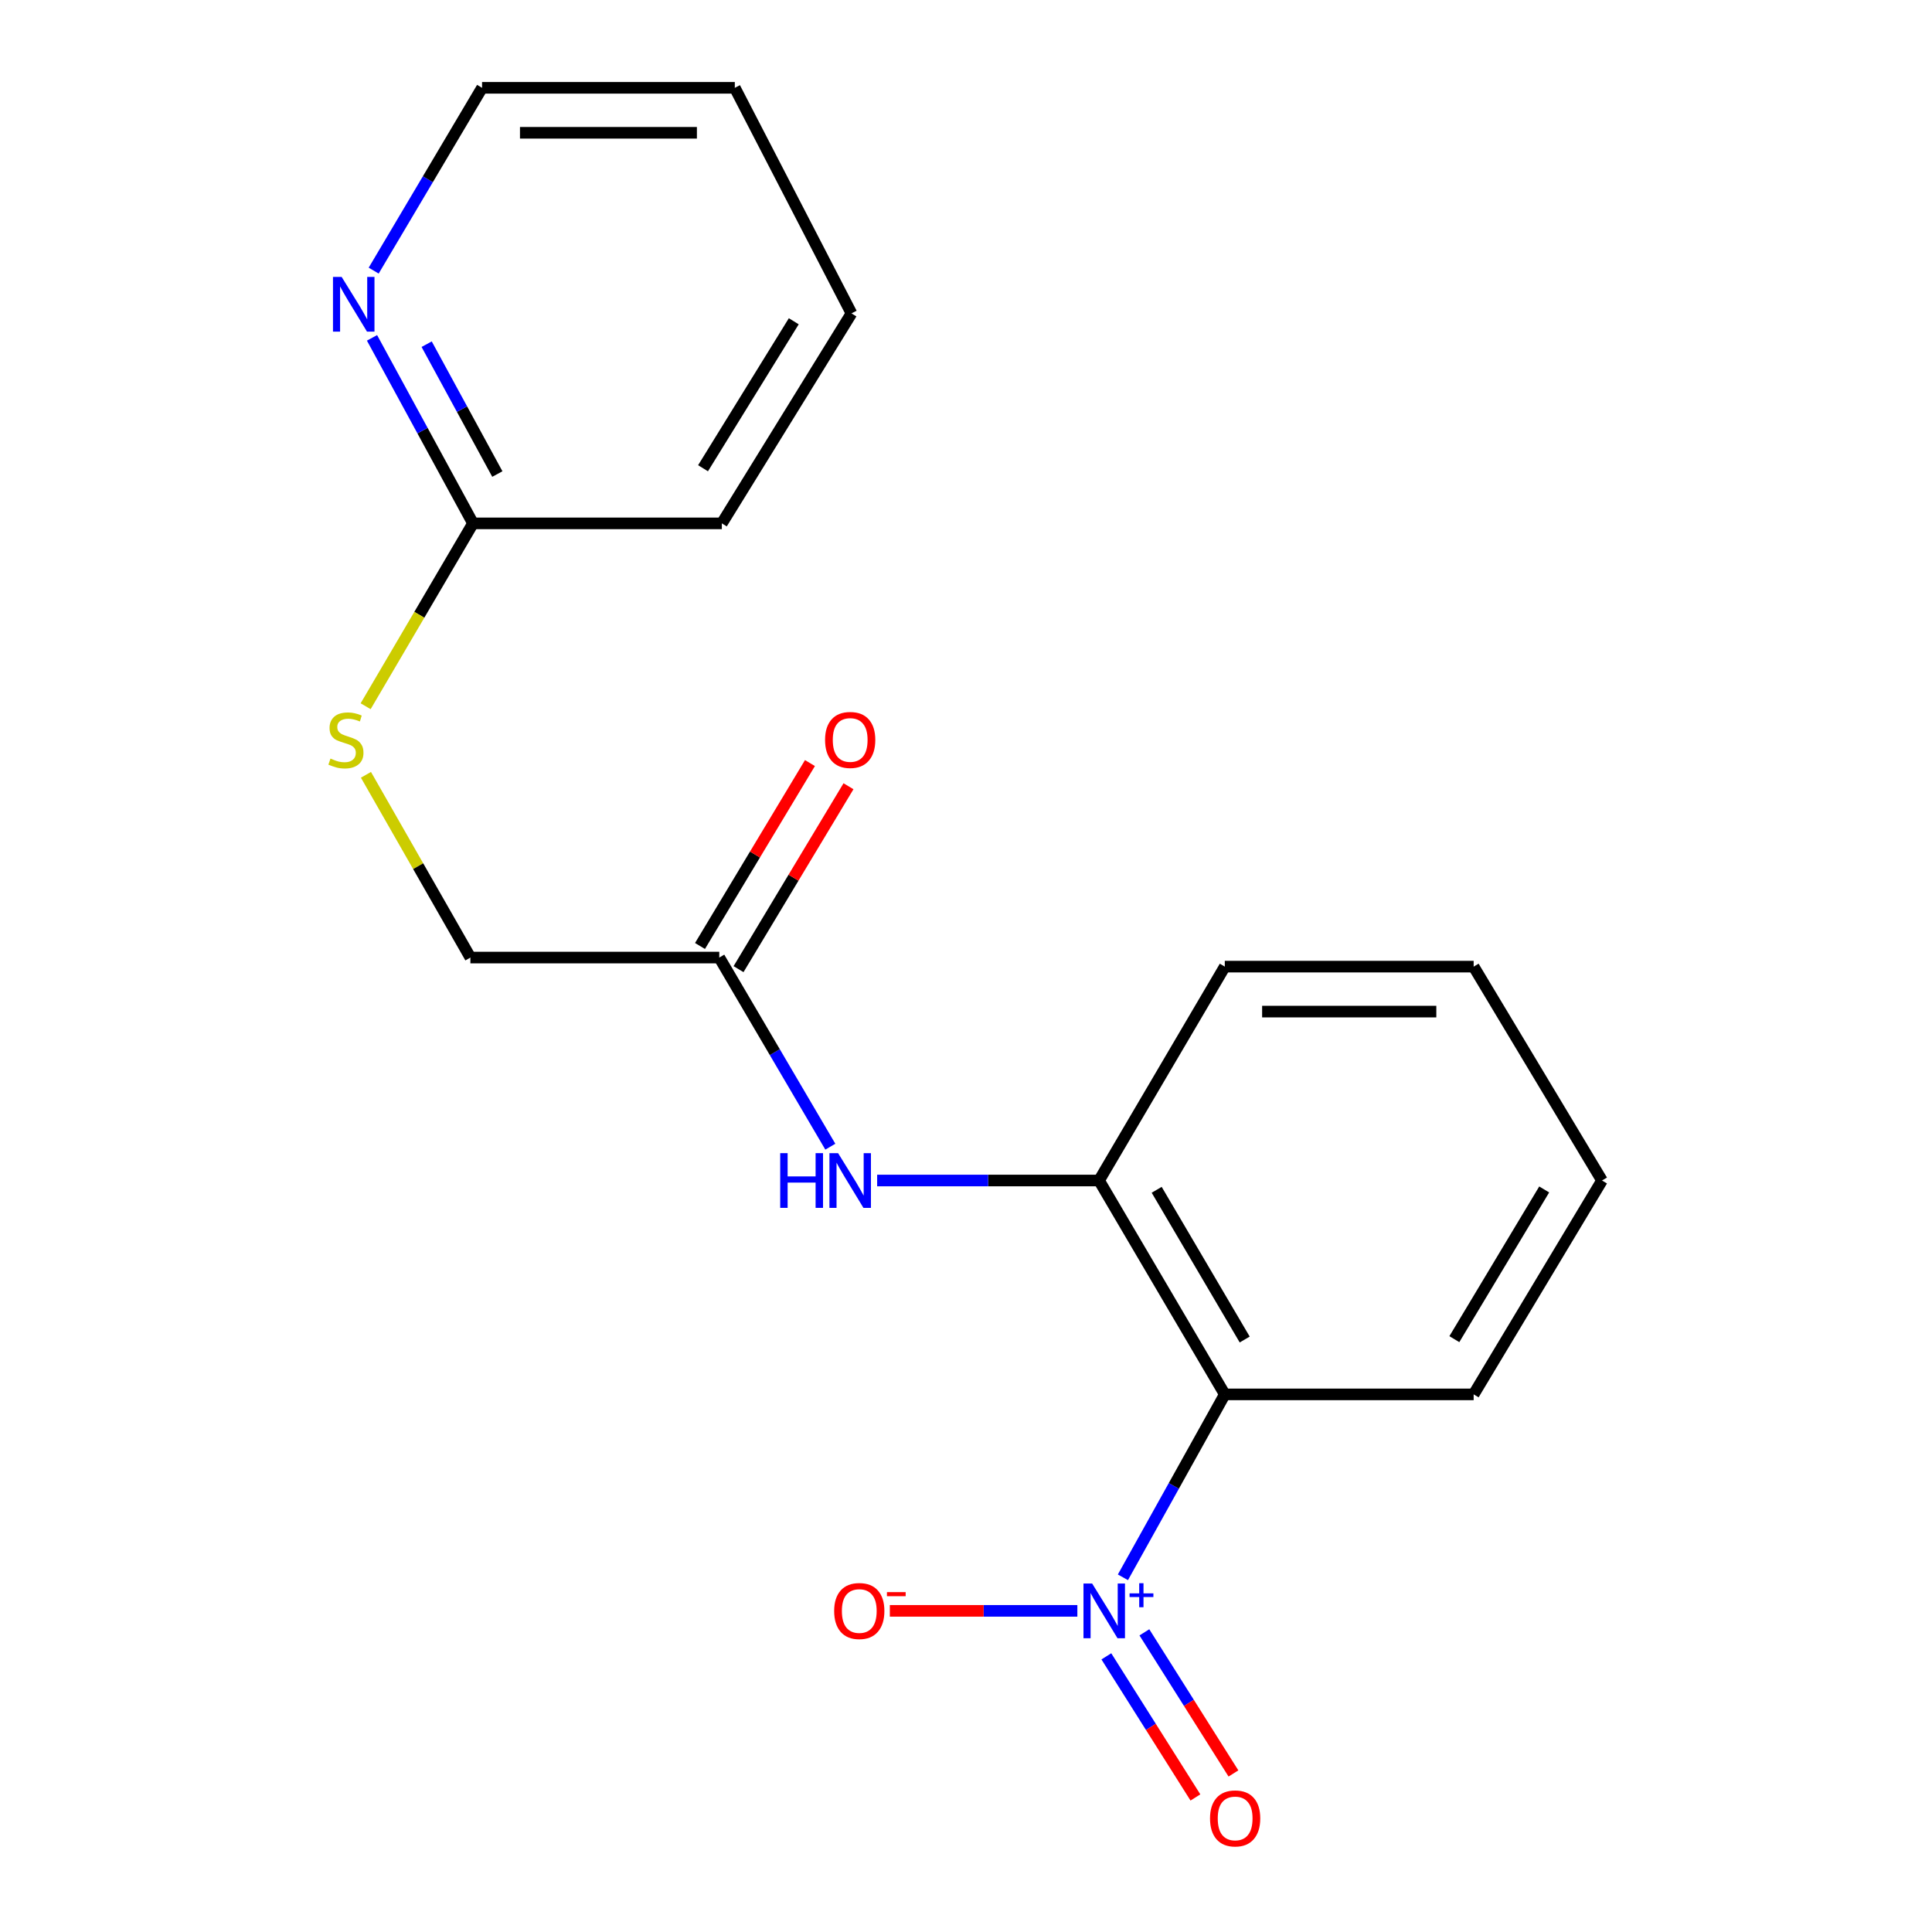 <?xml version='1.0' encoding='iso-8859-1'?>
<svg version='1.1' baseProfile='full'
              xmlns='http://www.w3.org/2000/svg'
                      xmlns:rdkit='http://www.rdkit.org/xml'
                      xmlns:xlink='http://www.w3.org/1999/xlink'
                  xml:space='preserve'
width='1000px' height='1000px' viewBox='0 0 1000 1000'>
<!-- END OF HEADER -->
<rect style='opacity:1.0;fill:#FFFFFF;stroke:none' width='1000' height='1000' x='0' y='0'> </rect>
<path class='bond-0' d='M 581.221,816.411 L 607.587,769.071' style='fill:none;fill-rule:evenodd;stroke:#0000FF;stroke-width:6px;stroke-linecap:butt;stroke-linejoin:miter;stroke-opacity:1' />
<path class='bond-0' d='M 607.587,769.071 L 633.953,721.731' style='fill:none;fill-rule:evenodd;stroke:#000000;stroke-width:6px;stroke-linecap:butt;stroke-linejoin:miter;stroke-opacity:1' />
<path class='bond-4' d='M 557.639,833.777 L 509.111,833.777' style='fill:none;fill-rule:evenodd;stroke:#0000FF;stroke-width:6px;stroke-linecap:butt;stroke-linejoin:miter;stroke-opacity:1' />
<path class='bond-4' d='M 509.111,833.777 L 460.582,833.777' style='fill:none;fill-rule:evenodd;stroke:#FF0000;stroke-width:6px;stroke-linecap:butt;stroke-linejoin:miter;stroke-opacity:1' />
<path class='bond-5' d='M 572.647,857.323 L 595.697,893.842' style='fill:none;fill-rule:evenodd;stroke:#0000FF;stroke-width:6px;stroke-linecap:butt;stroke-linejoin:miter;stroke-opacity:1' />
<path class='bond-5' d='M 595.697,893.842 L 618.747,930.361' style='fill:none;fill-rule:evenodd;stroke:#FF0000;stroke-width:6px;stroke-linecap:butt;stroke-linejoin:miter;stroke-opacity:1' />
<path class='bond-5' d='M 592.33,844.899 L 615.38,881.418' style='fill:none;fill-rule:evenodd;stroke:#0000FF;stroke-width:6px;stroke-linecap:butt;stroke-linejoin:miter;stroke-opacity:1' />
<path class='bond-5' d='M 615.38,881.418 L 638.43,917.937' style='fill:none;fill-rule:evenodd;stroke:#FF0000;stroke-width:6px;stroke-linecap:butt;stroke-linejoin:miter;stroke-opacity:1' />
<path class='bond-1' d='M 633.953,721.731 L 568.872,611.029' style='fill:none;fill-rule:evenodd;stroke:#000000;stroke-width:6px;stroke-linecap:butt;stroke-linejoin:miter;stroke-opacity:1' />
<path class='bond-1' d='M 644.256,693.329 L 598.699,615.838' style='fill:none;fill-rule:evenodd;stroke:#000000;stroke-width:6px;stroke-linecap:butt;stroke-linejoin:miter;stroke-opacity:1' />
<path class='bond-11' d='M 633.953,721.731 L 762.758,721.731' style='fill:none;fill-rule:evenodd;stroke:#000000;stroke-width:6px;stroke-linecap:butt;stroke-linejoin:miter;stroke-opacity:1' />
<path class='bond-2' d='M 568.872,611.029 L 511.443,611.029' style='fill:none;fill-rule:evenodd;stroke:#000000;stroke-width:6px;stroke-linecap:butt;stroke-linejoin:miter;stroke-opacity:1' />
<path class='bond-2' d='M 511.443,611.029 L 454.014,611.029' style='fill:none;fill-rule:evenodd;stroke:#0000FF;stroke-width:6px;stroke-linecap:butt;stroke-linejoin:miter;stroke-opacity:1' />
<path class='bond-12' d='M 568.872,611.029 L 633.953,500.327' style='fill:none;fill-rule:evenodd;stroke:#000000;stroke-width:6px;stroke-linecap:butt;stroke-linejoin:miter;stroke-opacity:1' />
<path class='bond-3' d='M 429.775,593.523 L 401.035,544.578' style='fill:none;fill-rule:evenodd;stroke:#0000FF;stroke-width:6px;stroke-linecap:butt;stroke-linejoin:miter;stroke-opacity:1' />
<path class='bond-3' d='M 401.035,544.578 L 372.295,495.633' style='fill:none;fill-rule:evenodd;stroke:#000000;stroke-width:6px;stroke-linecap:butt;stroke-linejoin:miter;stroke-opacity:1' />
<path class='bond-9' d='M 382.27,501.629 L 410.724,454.293' style='fill:none;fill-rule:evenodd;stroke:#000000;stroke-width:6px;stroke-linecap:butt;stroke-linejoin:miter;stroke-opacity:1' />
<path class='bond-9' d='M 410.724,454.293 L 439.179,406.958' style='fill:none;fill-rule:evenodd;stroke:#FF0000;stroke-width:6px;stroke-linecap:butt;stroke-linejoin:miter;stroke-opacity:1' />
<path class='bond-9' d='M 362.321,489.637 L 390.775,442.301' style='fill:none;fill-rule:evenodd;stroke:#000000;stroke-width:6px;stroke-linecap:butt;stroke-linejoin:miter;stroke-opacity:1' />
<path class='bond-9' d='M 390.775,442.301 L 419.23,394.966' style='fill:none;fill-rule:evenodd;stroke:#FF0000;stroke-width:6px;stroke-linecap:butt;stroke-linejoin:miter;stroke-opacity:1' />
<path class='bond-10' d='M 372.295,495.633 L 243.477,495.633' style='fill:none;fill-rule:evenodd;stroke:#000000;stroke-width:6px;stroke-linecap:butt;stroke-linejoin:miter;stroke-opacity:1' />
<path class='bond-6' d='M 244.822,270.893 L 217.037,318.22' style='fill:none;fill-rule:evenodd;stroke:#000000;stroke-width:6px;stroke-linecap:butt;stroke-linejoin:miter;stroke-opacity:1' />
<path class='bond-6' d='M 217.037,318.22 L 189.251,365.546' style='fill:none;fill-rule:evenodd;stroke:#CCCC00;stroke-width:6px;stroke-linecap:butt;stroke-linejoin:miter;stroke-opacity:1' />
<path class='bond-7' d='M 244.822,270.893 L 218.688,222.885' style='fill:none;fill-rule:evenodd;stroke:#000000;stroke-width:6px;stroke-linecap:butt;stroke-linejoin:miter;stroke-opacity:1' />
<path class='bond-7' d='M 218.688,222.885 L 192.555,174.876' style='fill:none;fill-rule:evenodd;stroke:#0000FF;stroke-width:6px;stroke-linecap:butt;stroke-linejoin:miter;stroke-opacity:1' />
<path class='bond-7' d='M 257.425,245.362 L 239.131,211.756' style='fill:none;fill-rule:evenodd;stroke:#000000;stroke-width:6px;stroke-linecap:butt;stroke-linejoin:miter;stroke-opacity:1' />
<path class='bond-7' d='M 239.131,211.756 L 220.838,178.15' style='fill:none;fill-rule:evenodd;stroke:#0000FF;stroke-width:6px;stroke-linecap:butt;stroke-linejoin:miter;stroke-opacity:1' />
<path class='bond-14' d='M 244.822,270.893 L 373.627,270.893' style='fill:none;fill-rule:evenodd;stroke:#000000;stroke-width:6px;stroke-linecap:butt;stroke-linejoin:miter;stroke-opacity:1' />
<path class='bond-13' d='M 193.416,140.072 L 221.466,92.763' style='fill:none;fill-rule:evenodd;stroke:#0000FF;stroke-width:6px;stroke-linecap:butt;stroke-linejoin:miter;stroke-opacity:1' />
<path class='bond-13' d='M 221.466,92.763 L 249.516,45.455' style='fill:none;fill-rule:evenodd;stroke:#000000;stroke-width:6px;stroke-linecap:butt;stroke-linejoin:miter;stroke-opacity:1' />
<path class='bond-8' d='M 189.414,401.039 L 216.446,448.336' style='fill:none;fill-rule:evenodd;stroke:#CCCC00;stroke-width:6px;stroke-linecap:butt;stroke-linejoin:miter;stroke-opacity:1' />
<path class='bond-8' d='M 216.446,448.336 L 243.477,495.633' style='fill:none;fill-rule:evenodd;stroke:#000000;stroke-width:6px;stroke-linecap:butt;stroke-linejoin:miter;stroke-opacity:1' />
<path class='bond-15' d='M 762.758,721.731 L 829.198,611.029' style='fill:none;fill-rule:evenodd;stroke:#000000;stroke-width:6px;stroke-linecap:butt;stroke-linejoin:miter;stroke-opacity:1' />
<path class='bond-15' d='M 752.767,693.148 L 799.274,615.656' style='fill:none;fill-rule:evenodd;stroke:#000000;stroke-width:6px;stroke-linecap:butt;stroke-linejoin:miter;stroke-opacity:1' />
<path class='bond-19' d='M 633.953,500.327 L 762.758,500.327' style='fill:none;fill-rule:evenodd;stroke:#000000;stroke-width:6px;stroke-linecap:butt;stroke-linejoin:miter;stroke-opacity:1' />
<path class='bond-19' d='M 653.274,523.603 L 743.438,523.603' style='fill:none;fill-rule:evenodd;stroke:#000000;stroke-width:6px;stroke-linecap:butt;stroke-linejoin:miter;stroke-opacity:1' />
<path class='bond-20' d='M 249.516,45.455 L 380.338,45.455' style='fill:none;fill-rule:evenodd;stroke:#000000;stroke-width:6px;stroke-linecap:butt;stroke-linejoin:miter;stroke-opacity:1' />
<path class='bond-20' d='M 269.139,68.73 L 360.715,68.73' style='fill:none;fill-rule:evenodd;stroke:#000000;stroke-width:6px;stroke-linecap:butt;stroke-linejoin:miter;stroke-opacity:1' />
<path class='bond-18' d='M 373.627,270.893 L 440.726,162.208' style='fill:none;fill-rule:evenodd;stroke:#000000;stroke-width:6px;stroke-linecap:butt;stroke-linejoin:miter;stroke-opacity:1' />
<path class='bond-18' d='M 363.887,242.363 L 410.856,166.284' style='fill:none;fill-rule:evenodd;stroke:#000000;stroke-width:6px;stroke-linecap:butt;stroke-linejoin:miter;stroke-opacity:1' />
<path class='bond-16' d='M 829.198,611.029 L 762.758,500.327' style='fill:none;fill-rule:evenodd;stroke:#000000;stroke-width:6px;stroke-linecap:butt;stroke-linejoin:miter;stroke-opacity:1' />
<path class='bond-17' d='M 380.338,45.455 L 440.726,162.208' style='fill:none;fill-rule:evenodd;stroke:#000000;stroke-width:6px;stroke-linecap:butt;stroke-linejoin:miter;stroke-opacity:1' />
<path  class='atom-0' d='M 565.288 819.617
L 574.568 834.617
Q 575.488 836.097, 576.968 838.777
Q 578.448 841.457, 578.528 841.617
L 578.528 819.617
L 582.288 819.617
L 582.288 847.937
L 578.408 847.937
L 568.448 831.537
Q 567.288 829.617, 566.048 827.417
Q 564.848 825.217, 564.488 824.537
L 564.488 847.937
L 560.808 847.937
L 560.808 819.617
L 565.288 819.617
' fill='#0000FF'/>
<path  class='atom-0' d='M 584.664 824.722
L 589.654 824.722
L 589.654 819.469
L 591.872 819.469
L 591.872 824.722
L 596.993 824.722
L 596.993 826.623
L 591.872 826.623
L 591.872 831.903
L 589.654 831.903
L 589.654 826.623
L 584.664 826.623
L 584.664 824.722
' fill='#0000FF'/>
<path  class='atom-3' d='M 403.833 596.869
L 407.673 596.869
L 407.673 608.909
L 422.153 608.909
L 422.153 596.869
L 425.993 596.869
L 425.993 625.189
L 422.153 625.189
L 422.153 612.109
L 407.673 612.109
L 407.673 625.189
L 403.833 625.189
L 403.833 596.869
' fill='#0000FF'/>
<path  class='atom-3' d='M 433.793 596.869
L 443.073 611.869
Q 443.993 613.349, 445.473 616.029
Q 446.953 618.709, 447.033 618.869
L 447.033 596.869
L 450.793 596.869
L 450.793 625.189
L 446.913 625.189
L 436.953 608.789
Q 435.793 606.869, 434.553 604.669
Q 433.353 602.469, 432.993 601.789
L 432.993 625.189
L 429.313 625.189
L 429.313 596.869
L 433.793 596.869
' fill='#0000FF'/>
<path  class='atom-5' d='M 431.76 833.857
Q 431.76 827.057, 435.12 823.257
Q 438.48 819.457, 444.76 819.457
Q 451.04 819.457, 454.4 823.257
Q 457.76 827.057, 457.76 833.857
Q 457.76 840.737, 454.36 844.657
Q 450.96 848.537, 444.76 848.537
Q 438.52 848.537, 435.12 844.657
Q 431.76 840.777, 431.76 833.857
M 444.76 845.337
Q 449.08 845.337, 451.4 842.457
Q 453.76 839.537, 453.76 833.857
Q 453.76 828.297, 451.4 825.497
Q 449.08 822.657, 444.76 822.657
Q 440.44 822.657, 438.08 825.457
Q 435.76 828.257, 435.76 833.857
Q 435.76 839.577, 438.08 842.457
Q 440.44 845.337, 444.76 845.337
' fill='#FF0000'/>
<path  class='atom-5' d='M 459.08 824.08
L 468.769 824.08
L 468.769 826.192
L 459.08 826.192
L 459.08 824.08
' fill='#FF0000'/>
<path  class='atom-6' d='M 626.307 941.21
Q 626.307 934.41, 629.667 930.61
Q 633.027 926.81, 639.307 926.81
Q 645.587 926.81, 648.947 930.61
Q 652.307 934.41, 652.307 941.21
Q 652.307 948.09, 648.907 952.01
Q 645.507 955.89, 639.307 955.89
Q 633.067 955.89, 629.667 952.01
Q 626.307 948.13, 626.307 941.21
M 639.307 952.69
Q 643.627 952.69, 645.947 949.81
Q 648.307 946.89, 648.307 941.21
Q 648.307 935.65, 645.947 932.85
Q 643.627 930.01, 639.307 930.01
Q 634.987 930.01, 632.627 932.81
Q 630.307 935.61, 630.307 941.21
Q 630.307 946.93, 632.627 949.81
Q 634.987 952.69, 639.307 952.69
' fill='#FF0000'/>
<path  class='atom-8' d='M 176.83 143.328
L 186.11 158.328
Q 187.03 159.808, 188.51 162.488
Q 189.99 165.168, 190.07 165.328
L 190.07 143.328
L 193.83 143.328
L 193.83 171.648
L 189.95 171.648
L 179.99 155.248
Q 178.83 153.328, 177.59 151.128
Q 176.39 148.928, 176.03 148.248
L 176.03 171.648
L 172.35 171.648
L 172.35 143.328
L 176.83 143.328
' fill='#0000FF'/>
<path  class='atom-9' d='M 171.055 392.634
Q 171.375 392.754, 172.695 393.314
Q 174.015 393.874, 175.455 394.234
Q 176.935 394.554, 178.375 394.554
Q 181.055 394.554, 182.615 393.274
Q 184.175 391.954, 184.175 389.674
Q 184.175 388.114, 183.375 387.154
Q 182.615 386.194, 181.415 385.674
Q 180.215 385.154, 178.215 384.554
Q 175.695 383.794, 174.175 383.074
Q 172.695 382.354, 171.615 380.834
Q 170.575 379.314, 170.575 376.754
Q 170.575 373.194, 172.975 370.994
Q 175.415 368.794, 180.215 368.794
Q 183.495 368.794, 187.215 370.354
L 186.295 373.434
Q 182.895 372.034, 180.335 372.034
Q 177.575 372.034, 176.055 373.194
Q 174.535 374.314, 174.575 376.274
Q 174.575 377.794, 175.335 378.714
Q 176.135 379.634, 177.255 380.154
Q 178.415 380.674, 180.335 381.274
Q 182.895 382.074, 184.415 382.874
Q 185.935 383.674, 187.015 385.314
Q 188.135 386.914, 188.135 389.674
Q 188.135 393.594, 185.495 395.714
Q 182.895 397.794, 178.535 397.794
Q 176.015 397.794, 174.095 397.234
Q 172.215 396.714, 169.975 395.794
L 171.055 392.634
' fill='#CCCC00'/>
<path  class='atom-10' d='M 427.053 382.994
Q 427.053 376.194, 430.413 372.394
Q 433.773 368.594, 440.053 368.594
Q 446.333 368.594, 449.693 372.394
Q 453.053 376.194, 453.053 382.994
Q 453.053 389.874, 449.653 393.794
Q 446.253 397.674, 440.053 397.674
Q 433.813 397.674, 430.413 393.794
Q 427.053 389.914, 427.053 382.994
M 440.053 394.474
Q 444.373 394.474, 446.693 391.594
Q 449.053 388.674, 449.053 382.994
Q 449.053 377.434, 446.693 374.634
Q 444.373 371.794, 440.053 371.794
Q 435.733 371.794, 433.373 374.594
Q 431.053 377.394, 431.053 382.994
Q 431.053 388.714, 433.373 391.594
Q 435.733 394.474, 440.053 394.474
' fill='#FF0000'/>
</svg>
